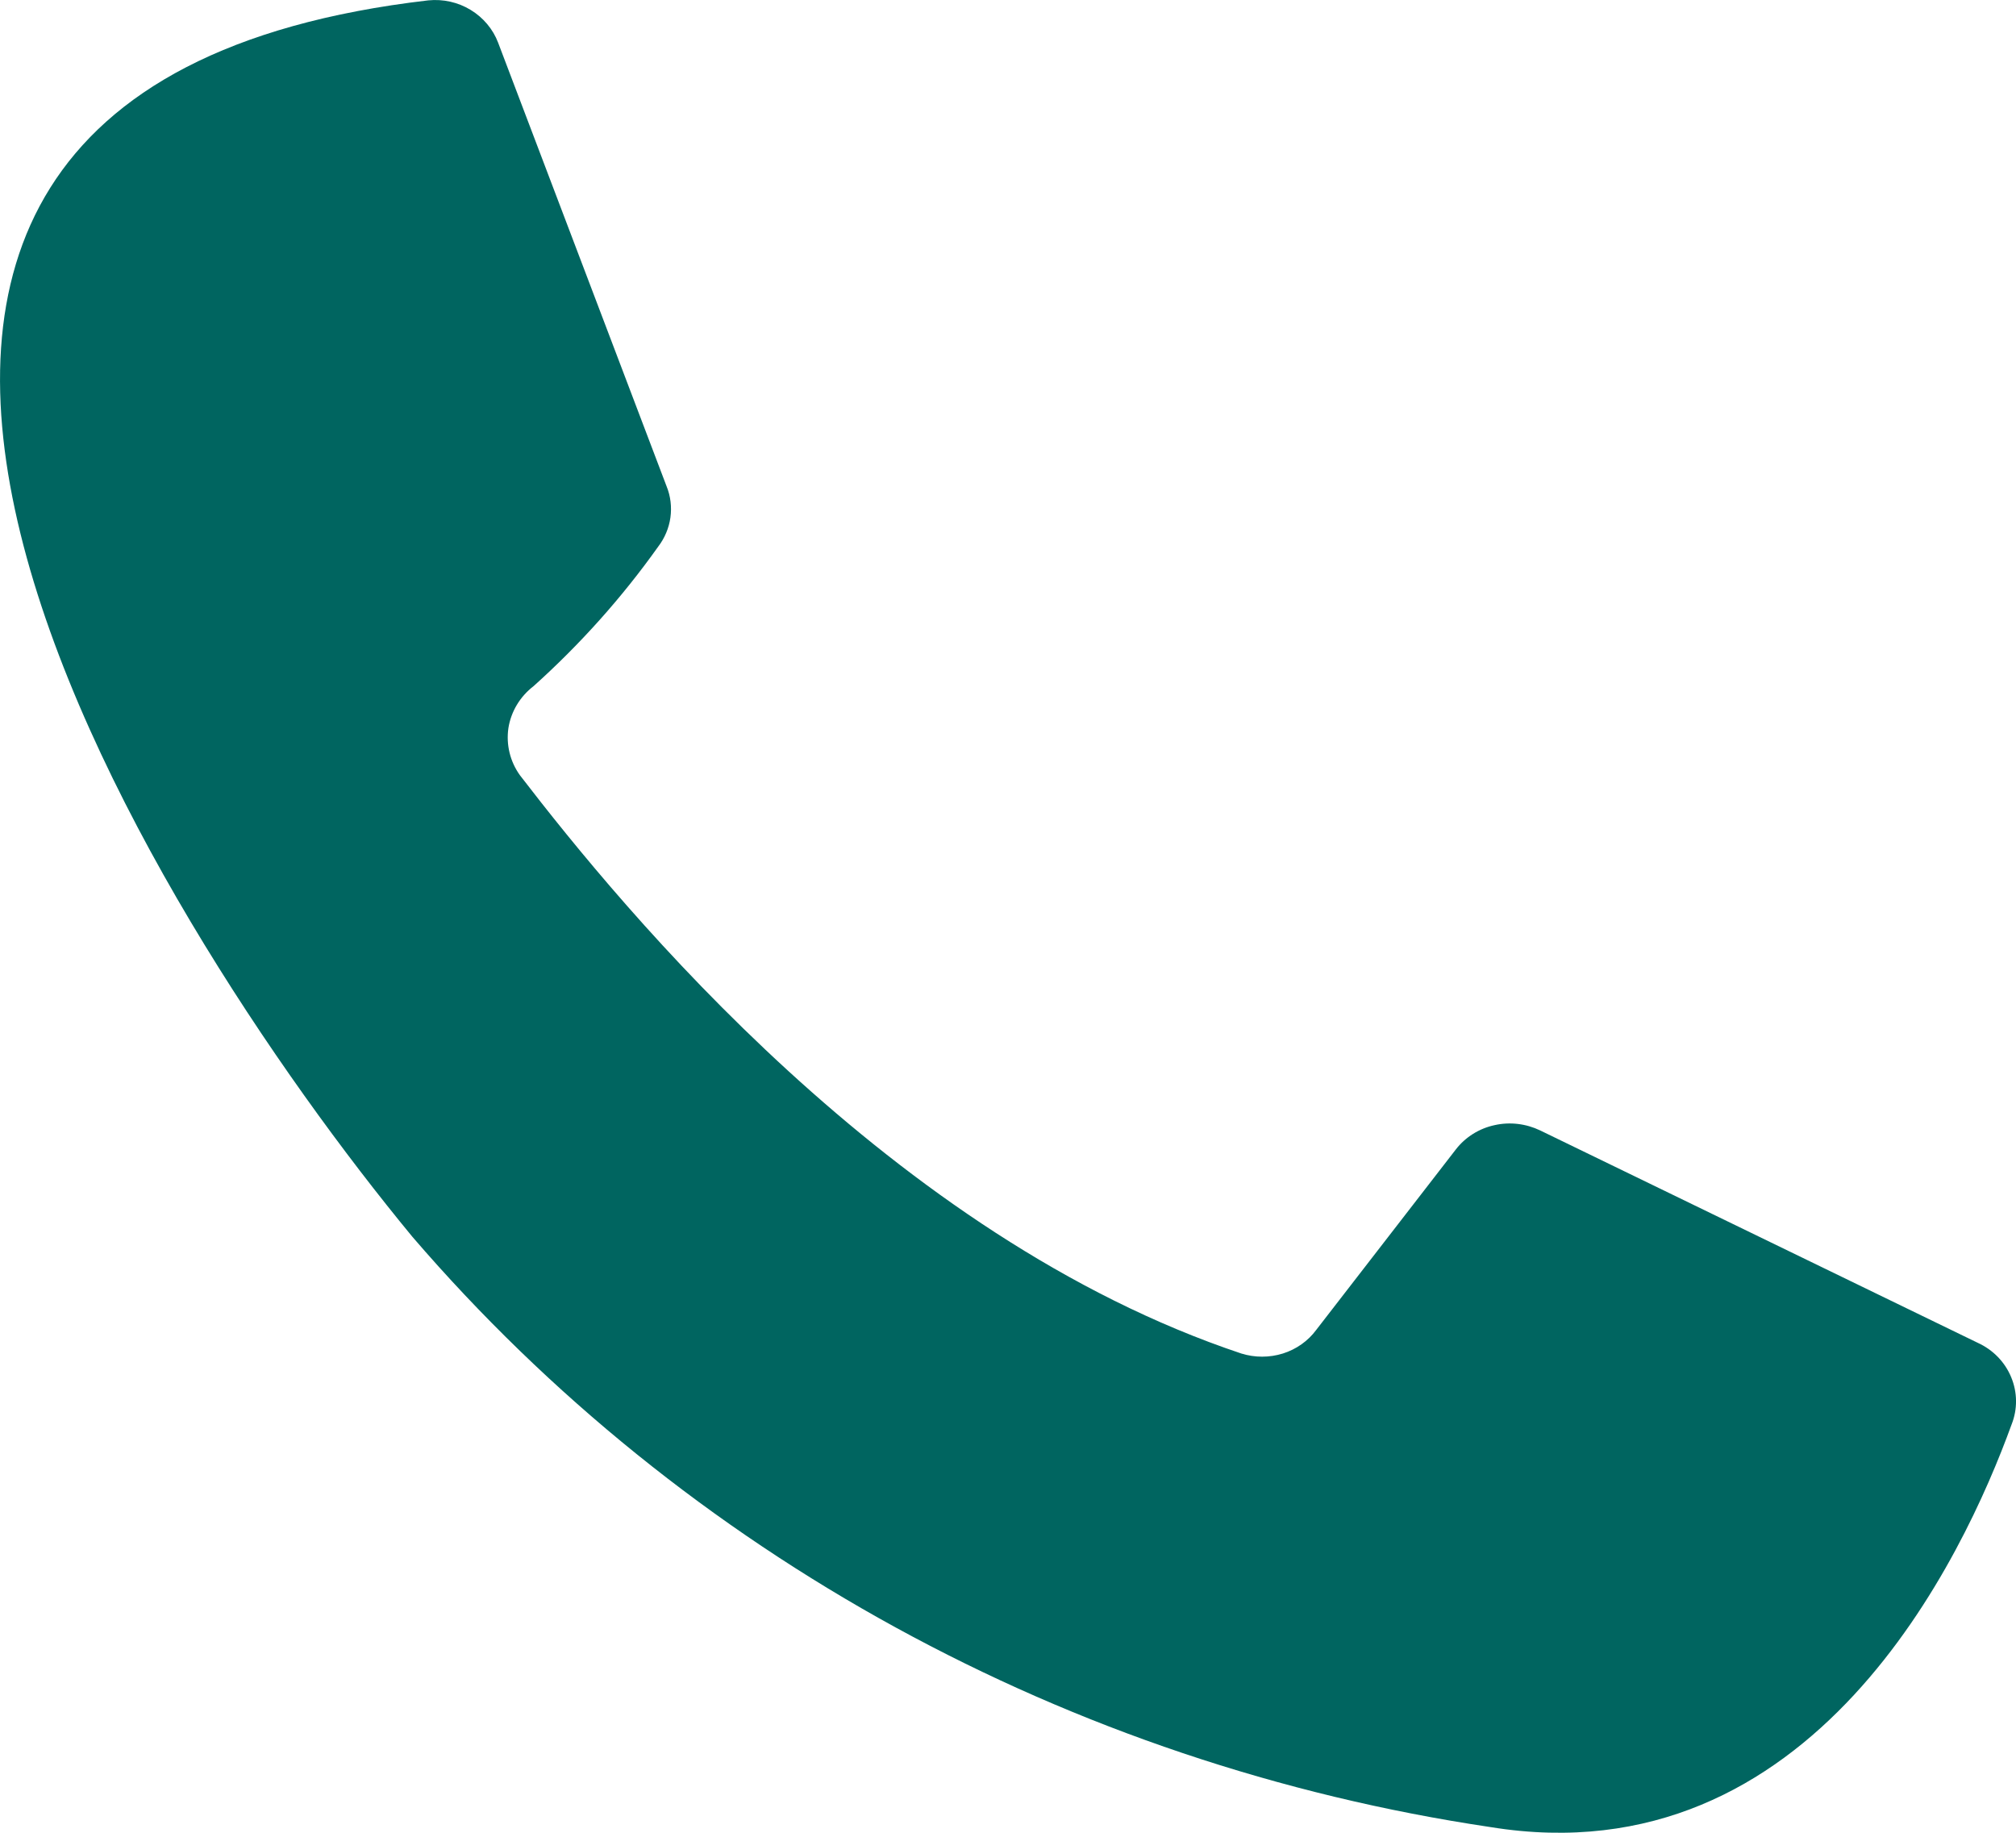 <?xml version="1.0" encoding="UTF-8"?> <svg xmlns="http://www.w3.org/2000/svg" width="11" height="10" viewBox="0 0 11 10" fill="none"><path d="M2.718 0.233L3.637 2.653C3.659 2.707 3.666 2.766 3.658 2.824C3.65 2.881 3.627 2.936 3.591 2.983C3.394 3.26 3.166 3.515 2.911 3.744C2.837 3.801 2.788 3.883 2.774 3.973C2.761 4.063 2.783 4.155 2.837 4.23C3.402 4.965 4.867 6.748 6.773 7.385C6.847 7.408 6.926 7.408 7 7.385C7.073 7.362 7.137 7.317 7.182 7.256L7.944 6.271C7.996 6.204 8.071 6.157 8.155 6.139C8.239 6.12 8.327 6.131 8.404 6.168L10.792 7.327C10.875 7.365 10.94 7.432 10.974 7.515C11.008 7.597 11.009 7.689 10.976 7.772C10.714 8.494 9.892 10.254 8.133 9.969C5.833 9.627 3.74 8.481 2.25 6.748C0.808 5.001 -2.04 0.51 2.337 0.002C2.418 -0.006 2.499 0.012 2.568 0.054C2.637 0.096 2.69 0.159 2.718 0.233Z" fill="#006560"></path></svg> 
